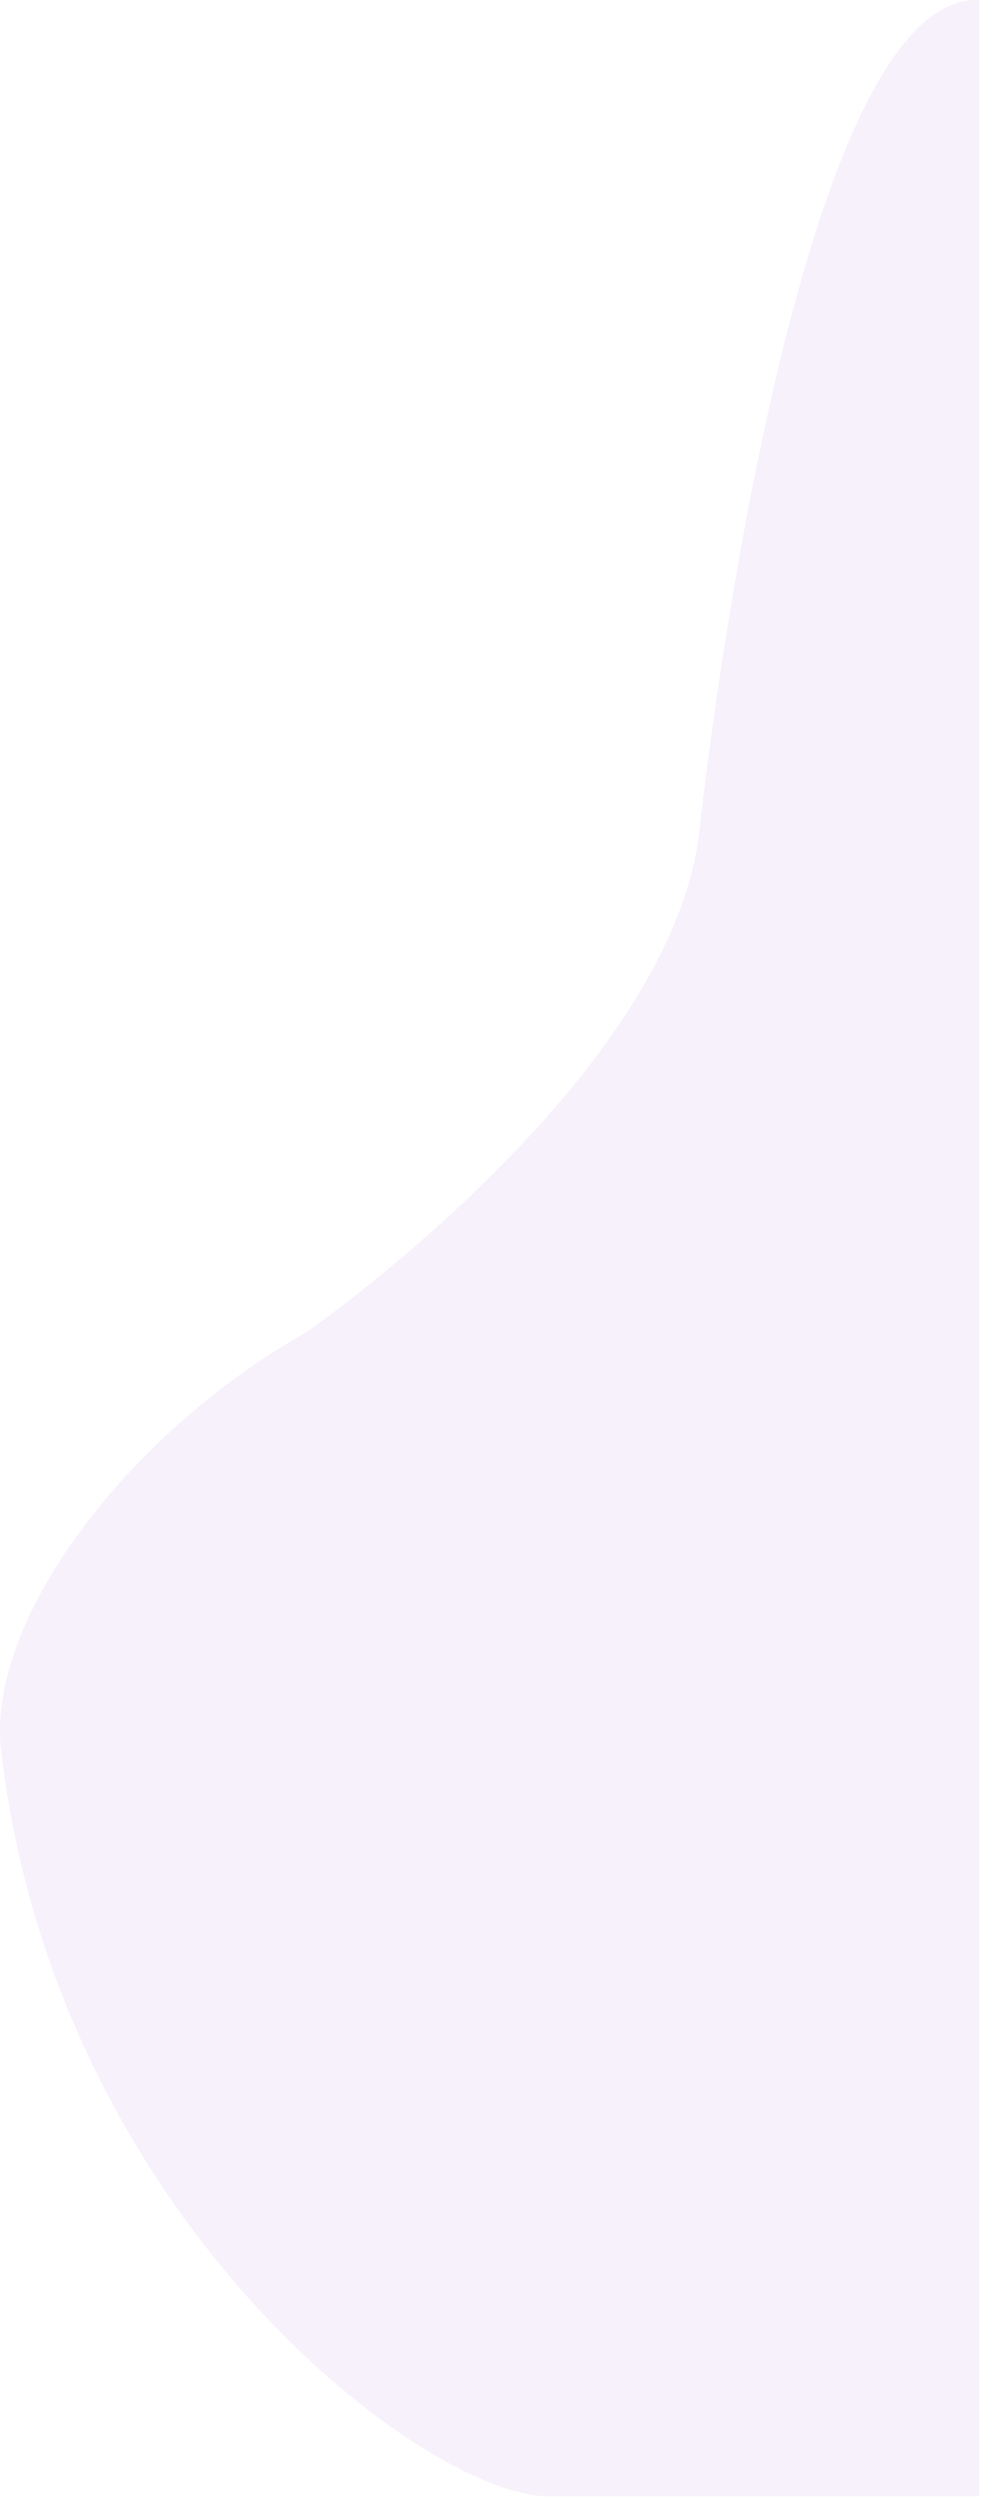 <?xml version="1.0" encoding="utf-8"?>
<svg xmlns="http://www.w3.org/2000/svg" fill="none" height="100%" overflow="visible" preserveAspectRatio="none" style="display: block;" viewBox="0 0 203 516" width="100%">
<path d="M202.164 515.263V0.01C162.972 -1.54 144.428 171.561 144.428 171.561C138.602 222.695 63.262 274.998 63.262 274.998C28.249 294.611 -1.724 332.077 0.077 359.783C10.583 457.061 87.677 515.263 113.293 515.263H202.164Z" fill="#7530AF" fill-opacity="0.07" id="Vector 7509"/>
</svg>